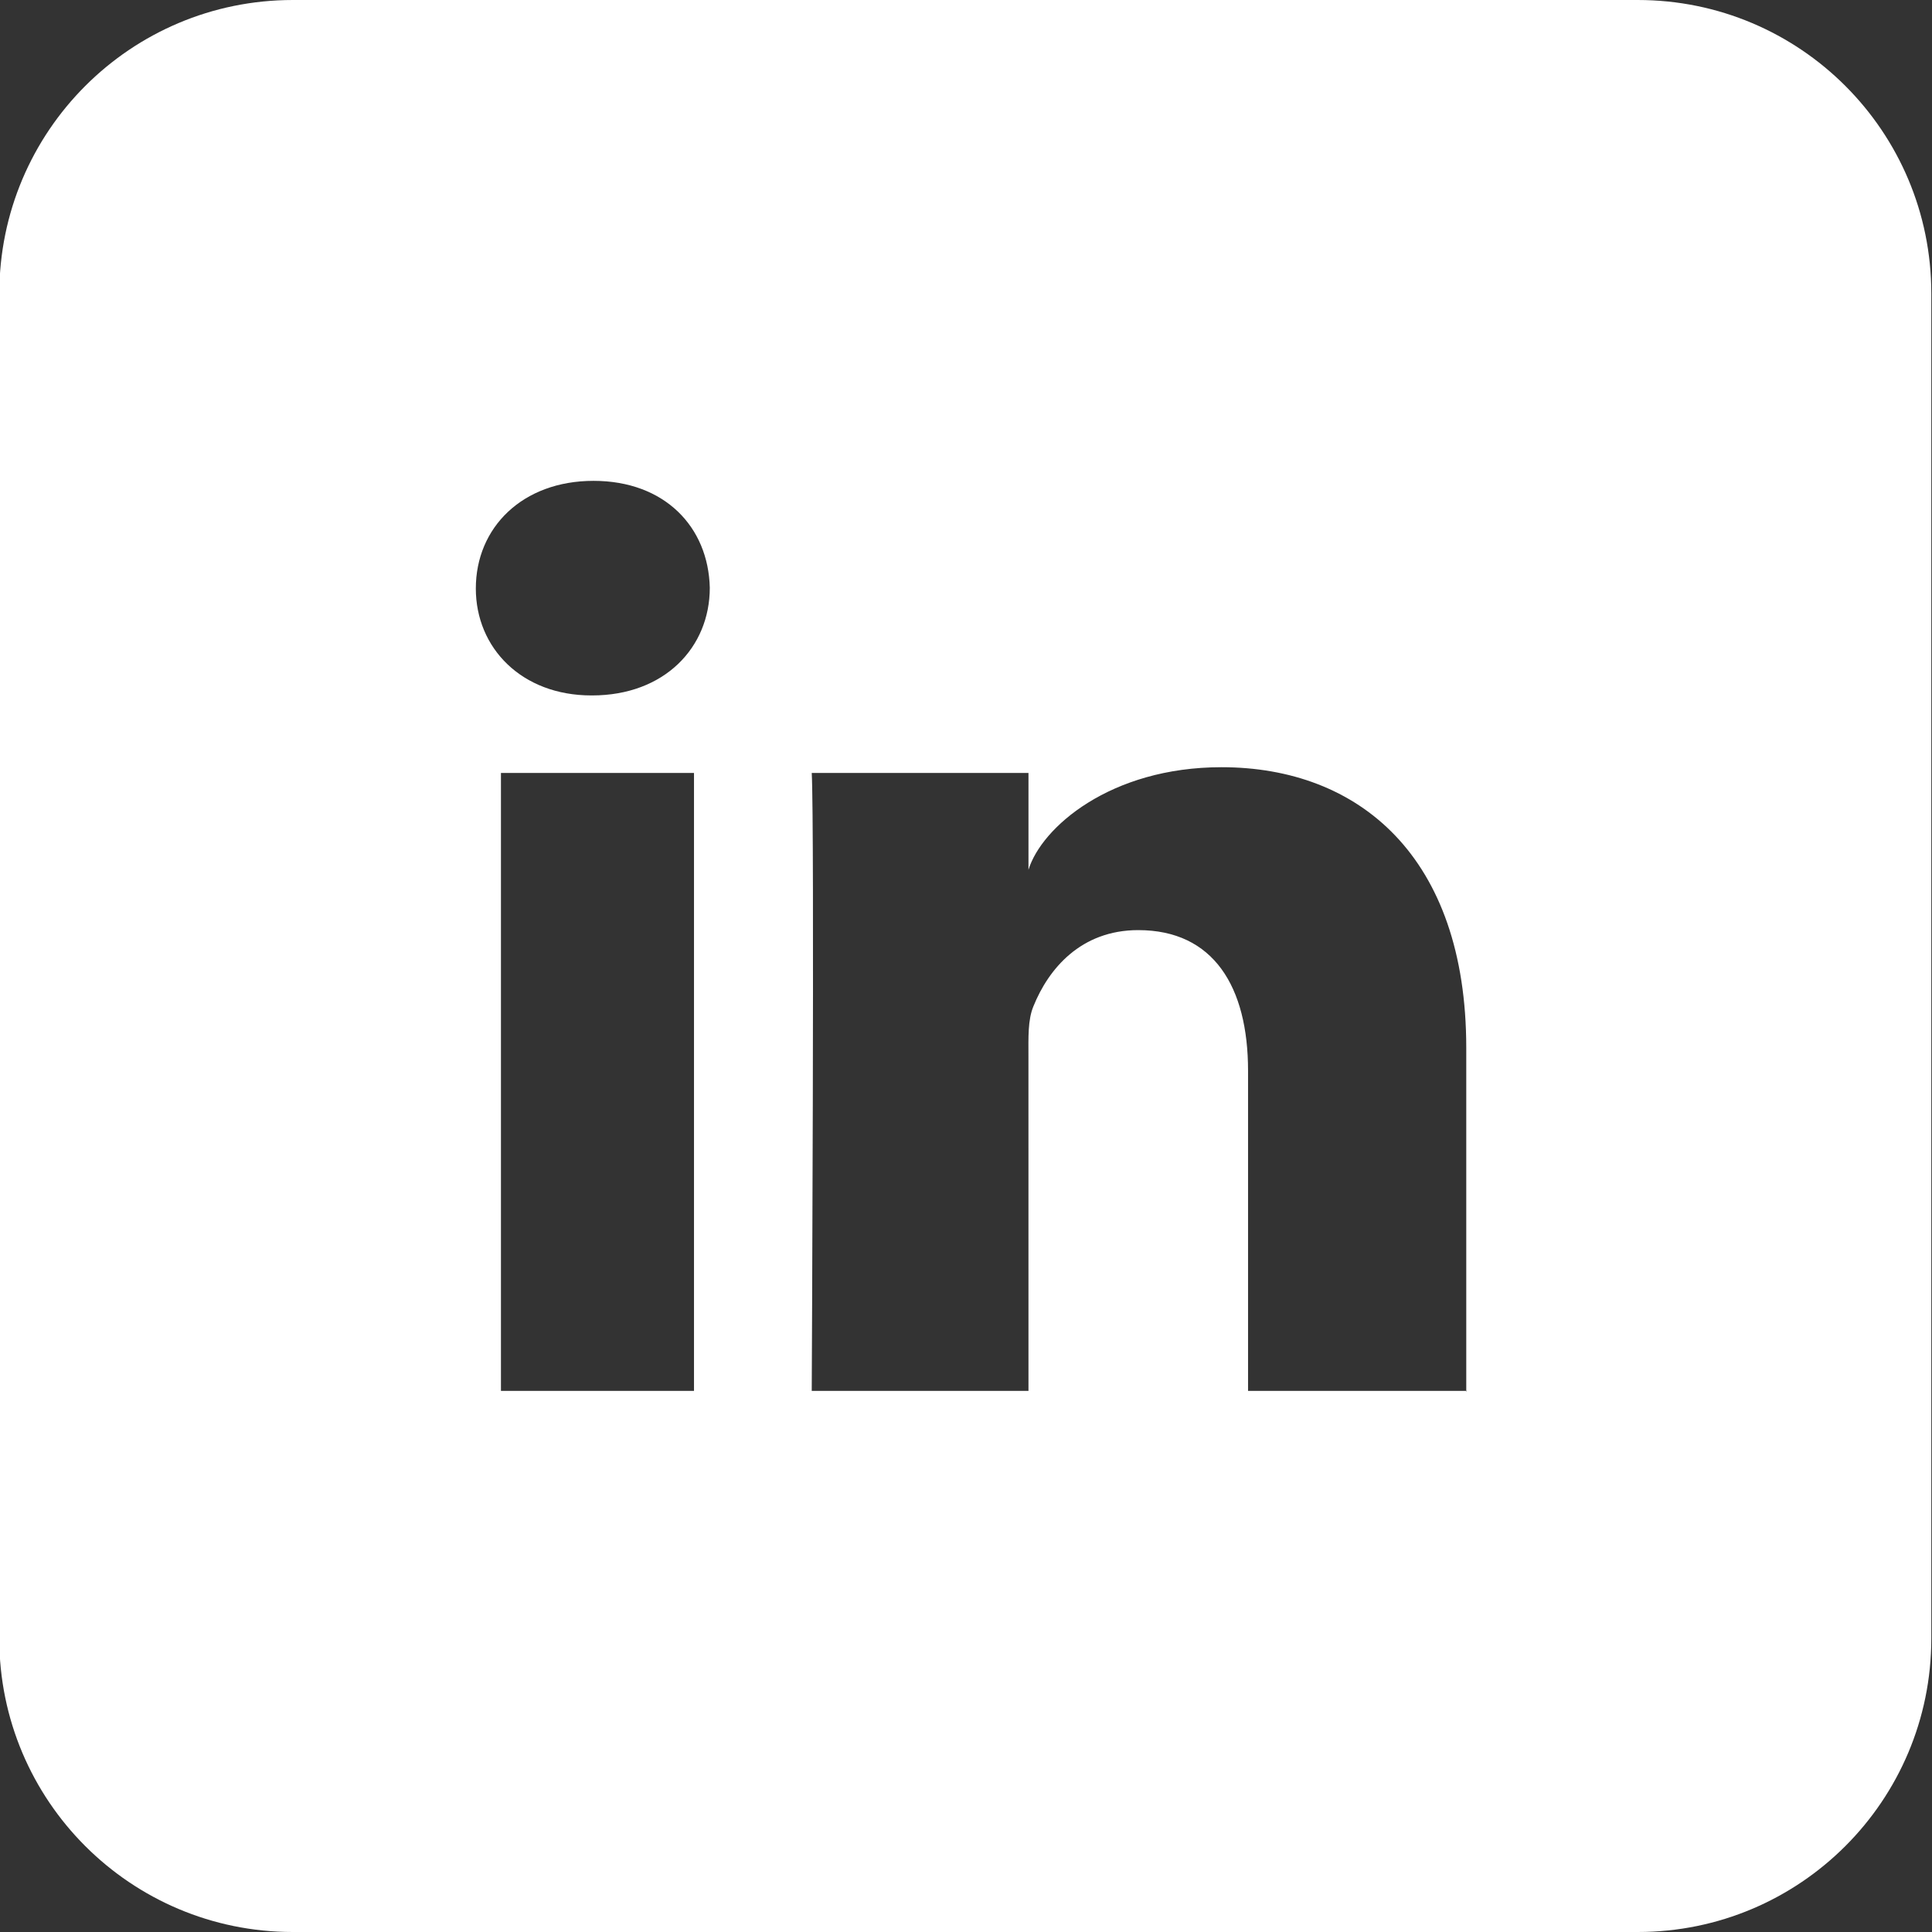 <?xml version="1.0" encoding="UTF-8"?>
<!DOCTYPE svg PUBLIC "-//W3C//DTD SVG 1.1//EN" "http://www.w3.org/Graphics/SVG/1.1/DTD/svg11.dtd">
<!-- Creator: CorelDRAW -->
<svg xmlns="http://www.w3.org/2000/svg" xml:space="preserve" width="71px" height="71px" style="shape-rendering:geometricPrecision; text-rendering:geometricPrecision; image-rendering:optimizeQuality; fill-rule:evenodd; clip-rule:evenodd"
viewBox="0 0 2.692 2.692"
 xmlns:xlink="http://www.w3.org/1999/xlink">
 <rect x="0" y="0" width="2.692" height="2.692" fill="#333333" stroke="none"/>
 <defs>
  <style type="text/css">
   <![CDATA[
    .fil0 {fill:white}
   ]]>
  </style>
 </defs>
 <g id="Livello_x0020_1">
  <path class="fil0" d="M2.282 2.692l-1.874 0c-0.226,0 -0.409,-0.183 -0.409,-0.409l4.48585e-005 -1.874c0,-0.226 0.183,-0.409 0.409,-0.409l1.874 0c0.226,0 0.409,0.183 0.409,0.409l0 1.874c0,0.226 -0.183,0.409 -0.409,0.409zm-1.315 -0.754l-0.269 0 0 -0.861 0.269 0 0 0.861zm1.077 0l-0.305 0 0 -0.446c0,-0.117 -0.048,-0.196 -0.153,-0.196 -0.08,0 -0.125,0.054 -0.146,0.106 -0.008,0.019 -0.007,0.044 -0.007,0.07l4.48585e-005 0.466 -0.302 0c0,0 0.004,-0.79 0,-0.861l0.302 0 0 0.135c0.018,-0.059 0.114,-0.143 0.269,-0.143 0.191,0 0.341,0.124 0.341,0.391l0 0.479zm-1.218 -0.969l-0.002 0c-0.097,0 -0.161,-0.066 -0.161,-0.149 0,-0.085 0.065,-0.15 0.164,-0.15 0.099,0 0.16,0.064 0.162,0.149 0,0.083 -0.063,0.15 -0.164,0.15z"/>
 </g>
</svg>
